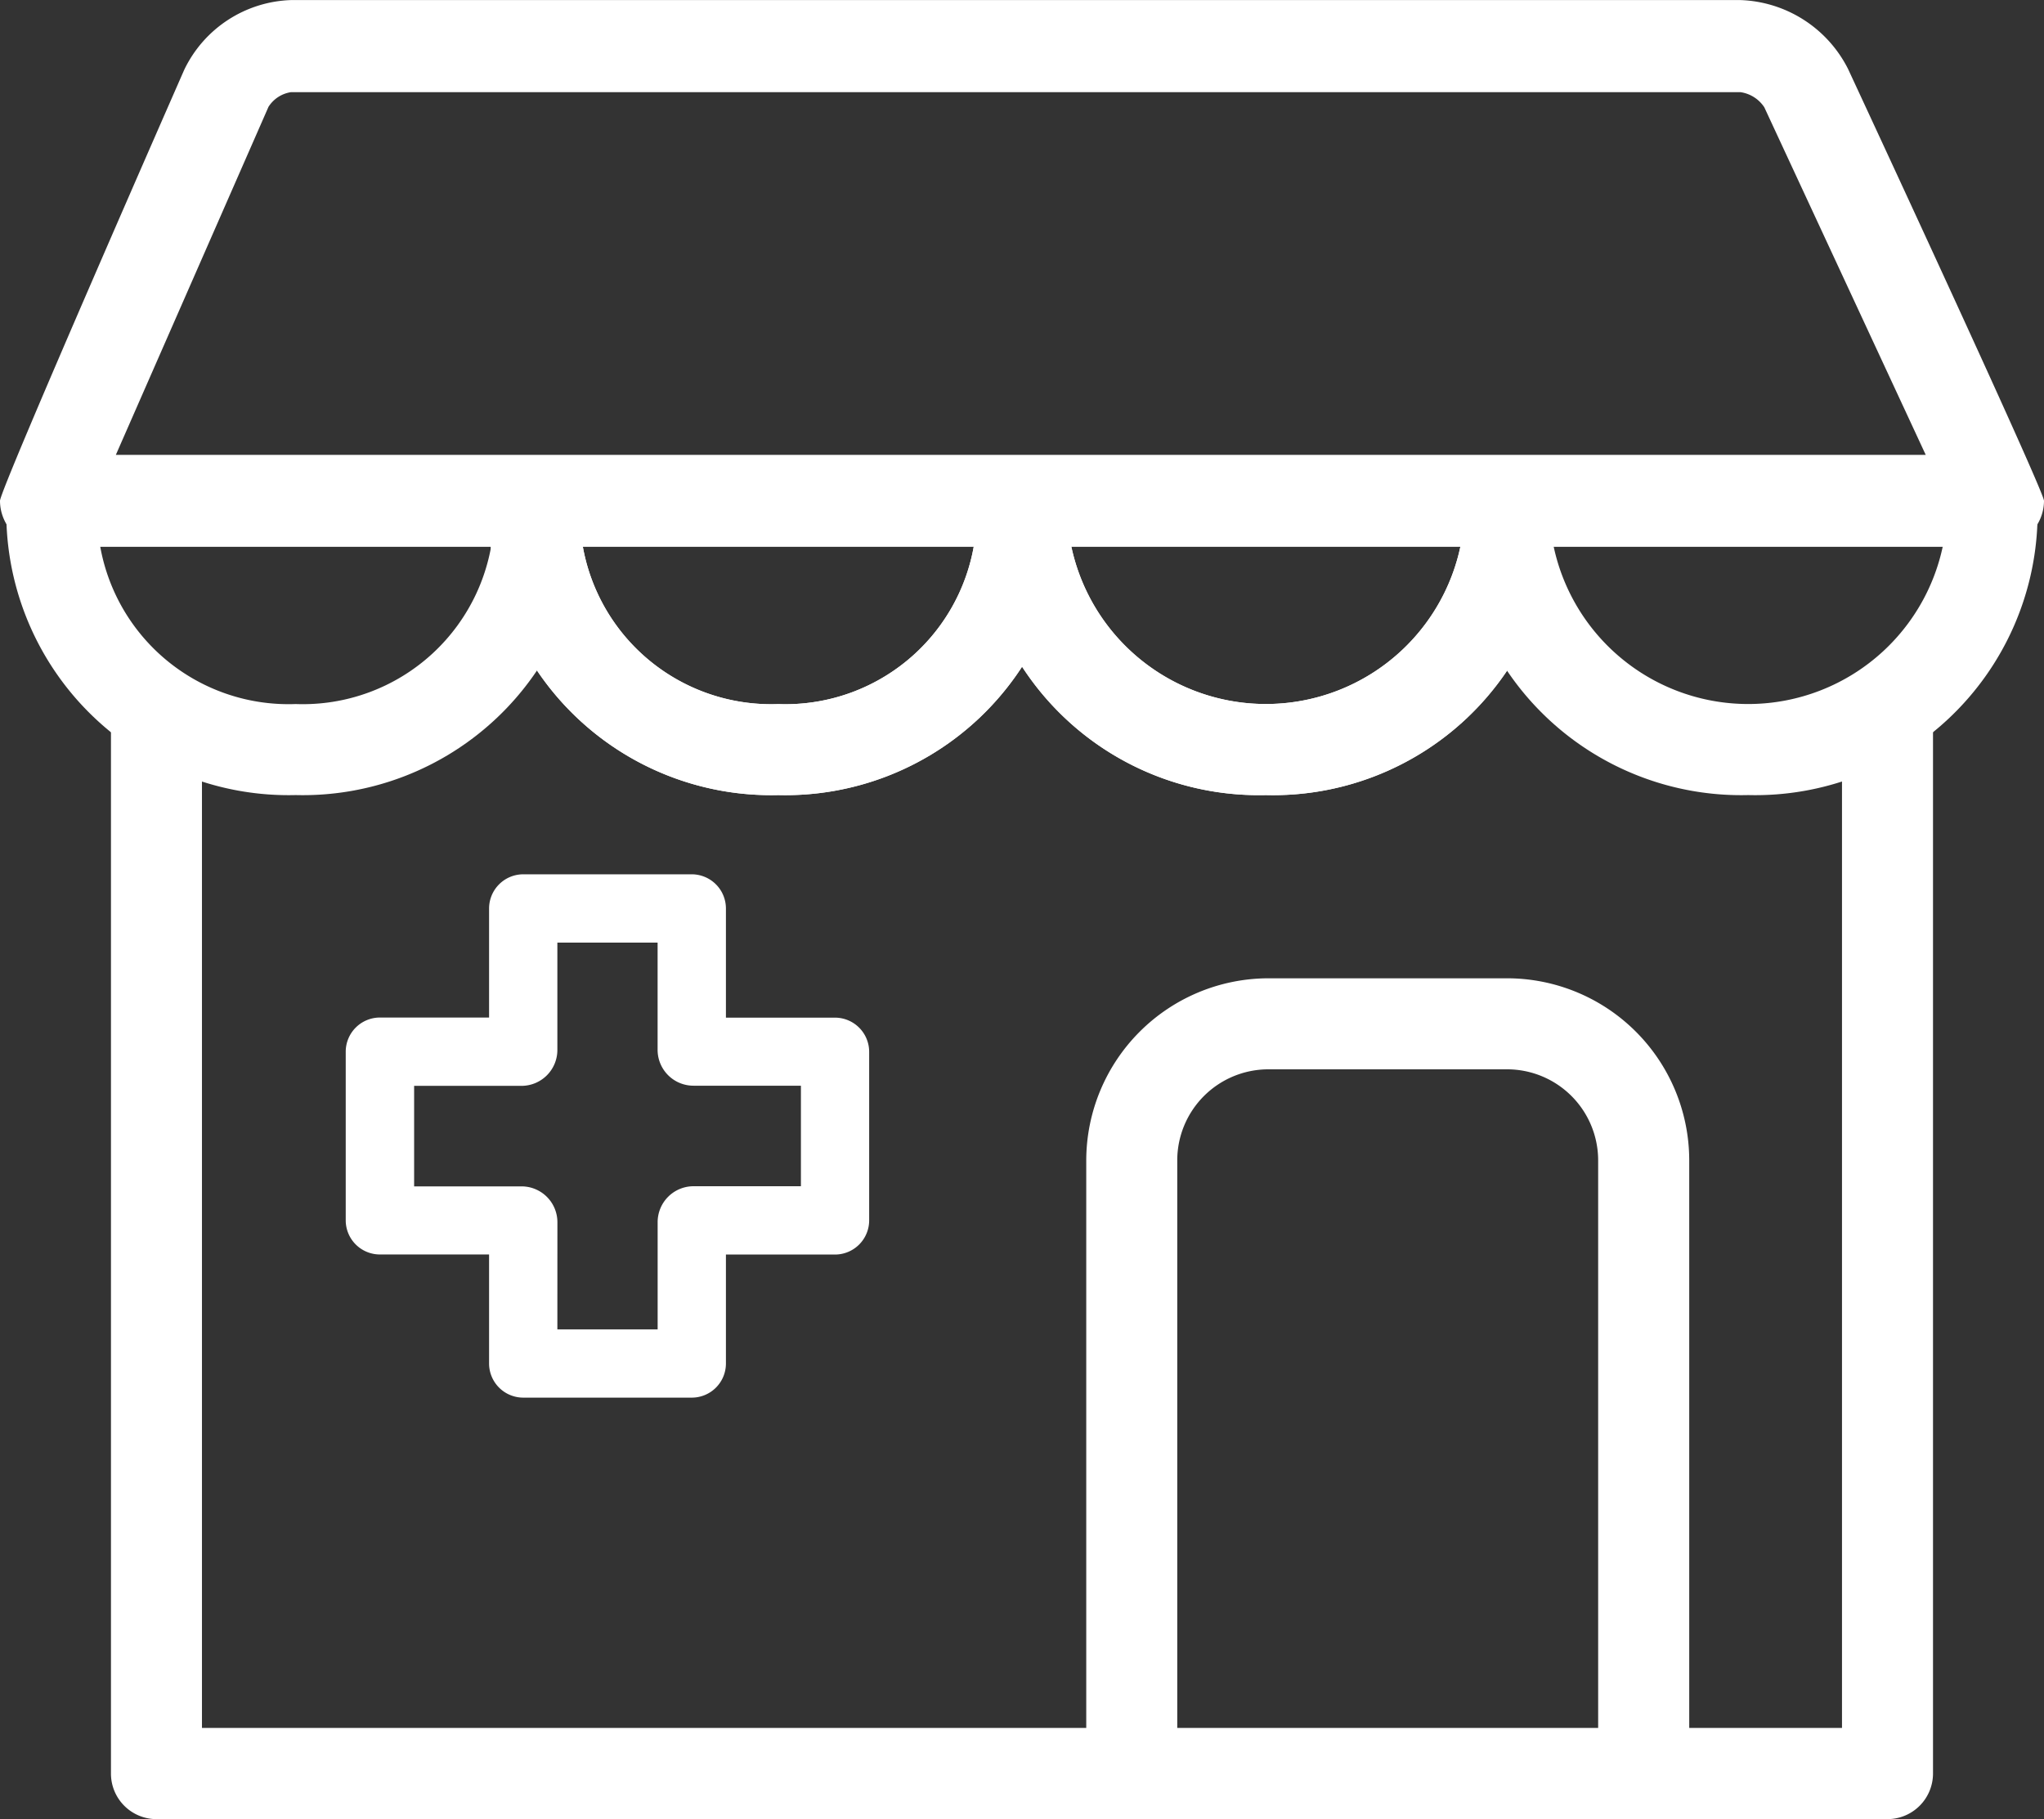<svg xmlns="http://www.w3.org/2000/svg" width="54.895" height="48.856" viewBox="0 0 54.895 48.856"><rect x="0" y="0" width="54.895" height="48.856" fill="#333333" stroke="none"/><g transform="translate(-5 -9.949)"><path d="M29.517,62.506H24.99a.918.918,0,0,1-.917-.917V58.661H21.14a.918.918,0,0,1-.917-.917V53.214a.919.919,0,0,1,.917-.917h2.933v-2.93a.919.919,0,0,1,.917-.917h4.527a.919.919,0,0,1,.917.917V52.3h2.93a.919.919,0,0,1,.917.917v4.529a.919.919,0,0,1-.917.917h-2.93v2.93A.917.917,0,0,1,29.517,62.506Zm-3.61-1.832H28.6V57.791a.965.965,0,0,1,.965-.963h2.883v-2.7H29.564a.964.964,0,0,1-.965-.96V50.284H25.907v2.888a.964.964,0,0,1-.965.96H22.06v2.7h2.883a.963.963,0,0,1,.965.963Z" transform="translate(-5.938 -15.018)" fill="#fff"/><path d="M67.8,75.117a1.223,1.223,0,0,1-1.222-1.222V57.92a2.446,2.446,0,0,0-2.444-2.444l-6.416,0a2.448,2.448,0,0,0-2.444,2.444V73.895a1.222,1.222,0,1,1-2.444,0V57.92a4.9,4.9,0,0,1,4.889-4.889h6.416a4.894,4.894,0,0,1,4.889,4.889V73.9a1.221,1.221,0,0,1-1.222,1.22Z" transform="translate(-18.657 -16.806)" fill="#fff"/><path d="M34.3,39.471a7.582,7.582,0,0,1-7.769-7.362,1.222,1.222,0,1,1,2.444,0A5.138,5.138,0,0,0,34.3,37.027a5.137,5.137,0,0,0,5.325-4.917,1.222,1.222,0,1,1,2.444,0A7.582,7.582,0,0,1,34.3,39.471Z" transform="translate(-8.398 -8.167)" fill="#fff"/><path d="M55.765,39.471A7.582,7.582,0,0,1,48,32.109a1.222,1.222,0,1,1,2.444,0,5.342,5.342,0,0,0,10.65,0,1.222,1.222,0,1,1,2.444,0,7.579,7.579,0,0,1-7.769,7.362Z" transform="translate(-16.772 -8.167)" fill="#fff"/><path d="M34.3,39.471a7.582,7.582,0,0,1-7.769-7.362,1.222,1.222,0,1,1,2.444,0A5.138,5.138,0,0,0,34.3,37.027a5.137,5.137,0,0,0,5.325-4.917,1.222,1.222,0,1,1,2.444,0A7.582,7.582,0,0,1,34.3,39.471Z" transform="translate(-8.398 -8.167)" fill="#fff"/><path d="M55.765,39.471A7.582,7.582,0,0,1,48,32.109a1.222,1.222,0,1,1,2.444,0,5.342,5.342,0,0,0,10.65,0,1.222,1.222,0,1,1,2.444,0,7.579,7.579,0,0,1-7.769,7.362Z" transform="translate(-16.772 -8.167)" fill="#fff"/><path d="M57.6,70.6H11.108a1.223,1.223,0,0,1-1.222-1.222V41.4a1.222,1.222,0,0,1,2.444,0V68.151H56.376V41.4a1.222,1.222,0,0,1,2.444,0V69.374A1.225,1.225,0,0,1,57.6,70.6Z" transform="translate(-1.906 -11.791)" fill="#fff"/><path d="M13.051,39.471a7.582,7.582,0,0,1-7.769-7.362,1.222,1.222,0,0,1,2.444,0,5.138,5.138,0,0,0,5.325,4.917,5.138,5.138,0,0,0,5.325-4.917,1.222,1.222,0,1,1,2.444,0,7.581,7.581,0,0,1-7.769,7.362Z" transform="translate(-0.11 -8.167)" fill="#fff"/><path d="M77.011,39.471a7.582,7.582,0,0,1-7.769-7.362,1.222,1.222,0,1,1,2.444,0,5.342,5.342,0,0,0,10.65,0,1.222,1.222,0,1,1,2.444,0,7.582,7.582,0,0,1-7.769,7.362Z" transform="translate(-25.06 -8.167)" fill="#fff"/><path d="M54.625,11.786a3.366,3.366,0,0,0-2.88-1.835l-38.93,0a3.3,3.3,0,0,0-2.866,1.87S5,23.089,5,23.4a1.241,1.241,0,0,0,1.248,1.236h52.4A1.243,1.243,0,0,0,59.895,23.4c0-.279-5.27-11.615-5.27-11.615ZM8.111,22.167l4.1-9.349a.869.869,0,0,1,.6-.393H51.747a.925.925,0,0,1,.636.405l4.336,9.337Z" fill="#fff"/></g></svg>